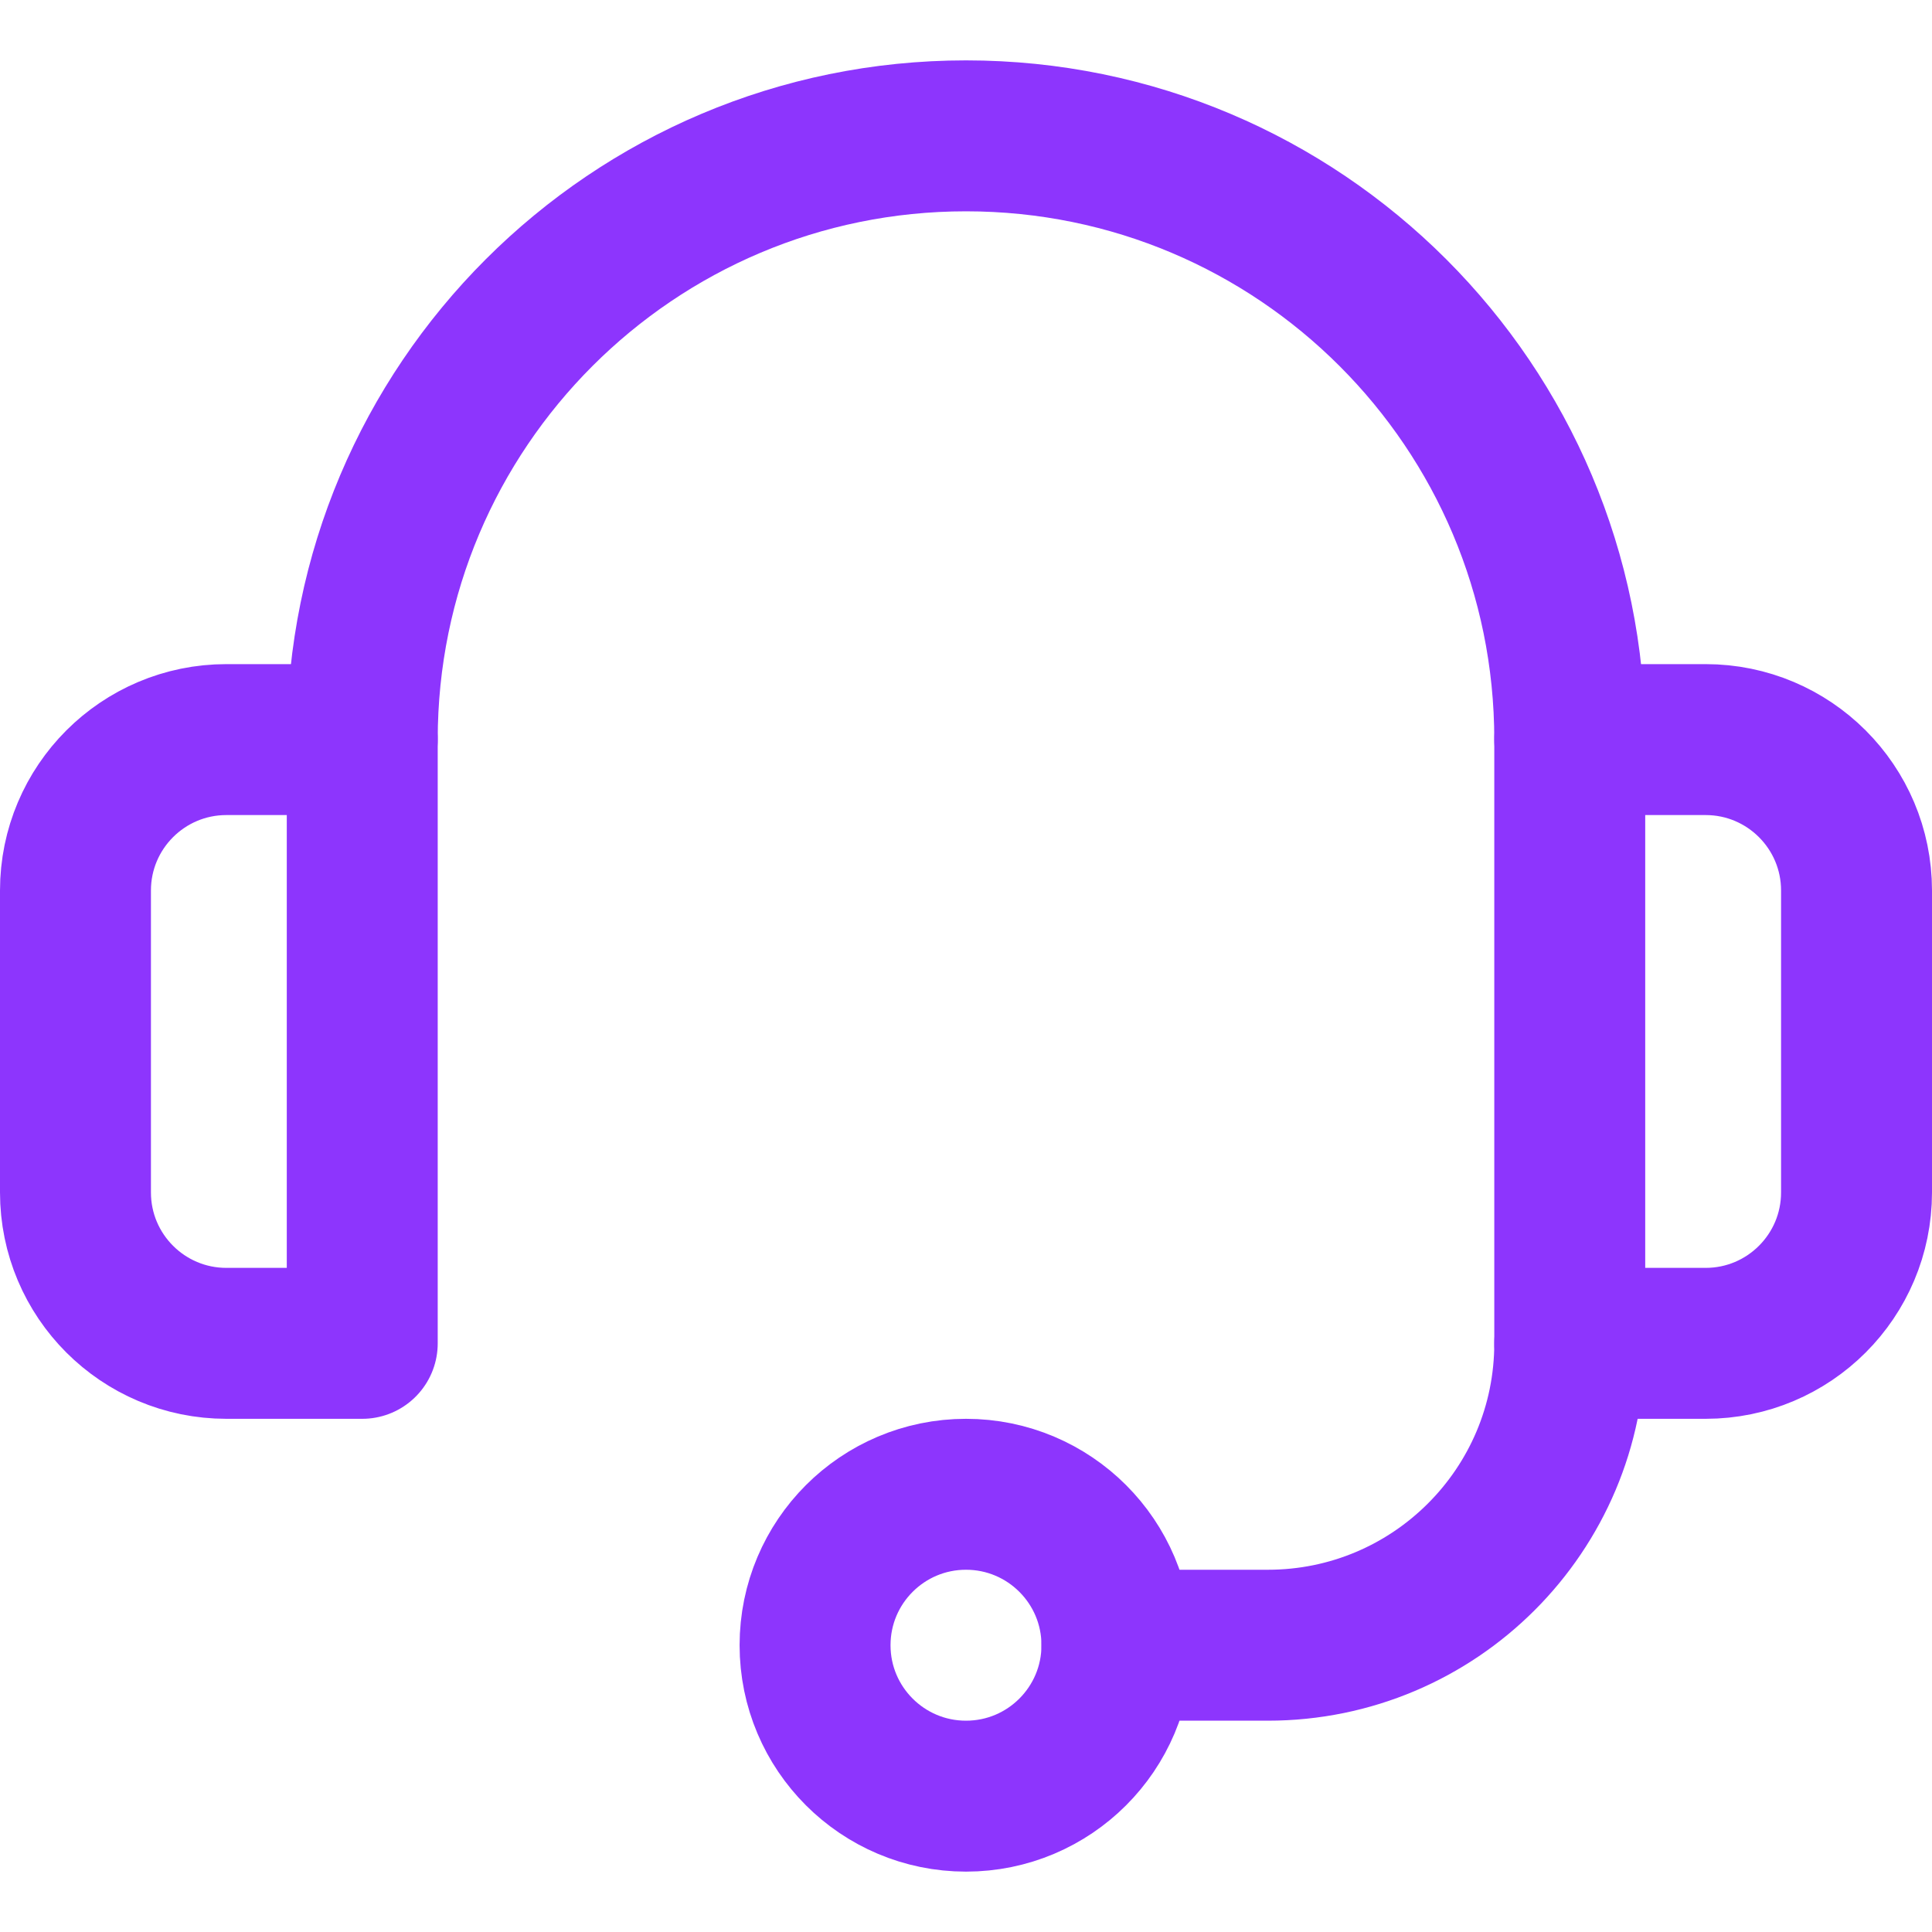 <?xml version="1.0" encoding="UTF-8"?>
<svg xmlns="http://www.w3.org/2000/svg" xmlns:xlink="http://www.w3.org/1999/xlink" version="1.1"  x="0px" y="0px" viewBox="0 0 512 512"  xml:space="preserve" width="512" height="512" id="_12">
<g id="_12" fill="#8d35fd" data-name="12">
	<path style="fill:none;stroke:#8d35fd;stroke-width:40;stroke-linecap:round;stroke-linejoin:round;stroke-miterlimit:10;" d="&#10;&#9;&#9;M96,356H60c-22.091,0-40-17.909-40-40v-80c0-22.091,17.909-40,40-40h36V356z"/>
	<path style="fill:none;stroke:#8d35fd;stroke-width:40;stroke-linecap:round;stroke-linejoin:round;stroke-miterlimit:10;" d="&#10;&#9;&#9;M452,356h-36V196h36c22.091,0,40,17.909,40,40v80C492,338.091,474.091,356,452,356z"/>
	<path style="fill:none;stroke:#8d35fd;stroke-width:40;stroke-linecap:round;stroke-linejoin:round;stroke-miterlimit:10;" d="&#10;&#9;&#9;M96,196L96,196c0-88.366,71.634-160,160-160h0c88.365,0,160,71.634,160,160v0"/>
	
		<circle style="fill:none;stroke:#8d35fd;stroke-width:40;stroke-linecap:round;stroke-linejoin:round;stroke-miterlimit:10;" cx="256" cy="436" r="40"/>
	<path style="fill:none;stroke:#8d35fd;stroke-width:40;stroke-linecap:round;stroke-linejoin:round;stroke-miterlimit:10;" d="&#10;&#9;&#9;M296,436h40c44.183,0,80-35.817,80-80v0"/>
</g>
</svg>
